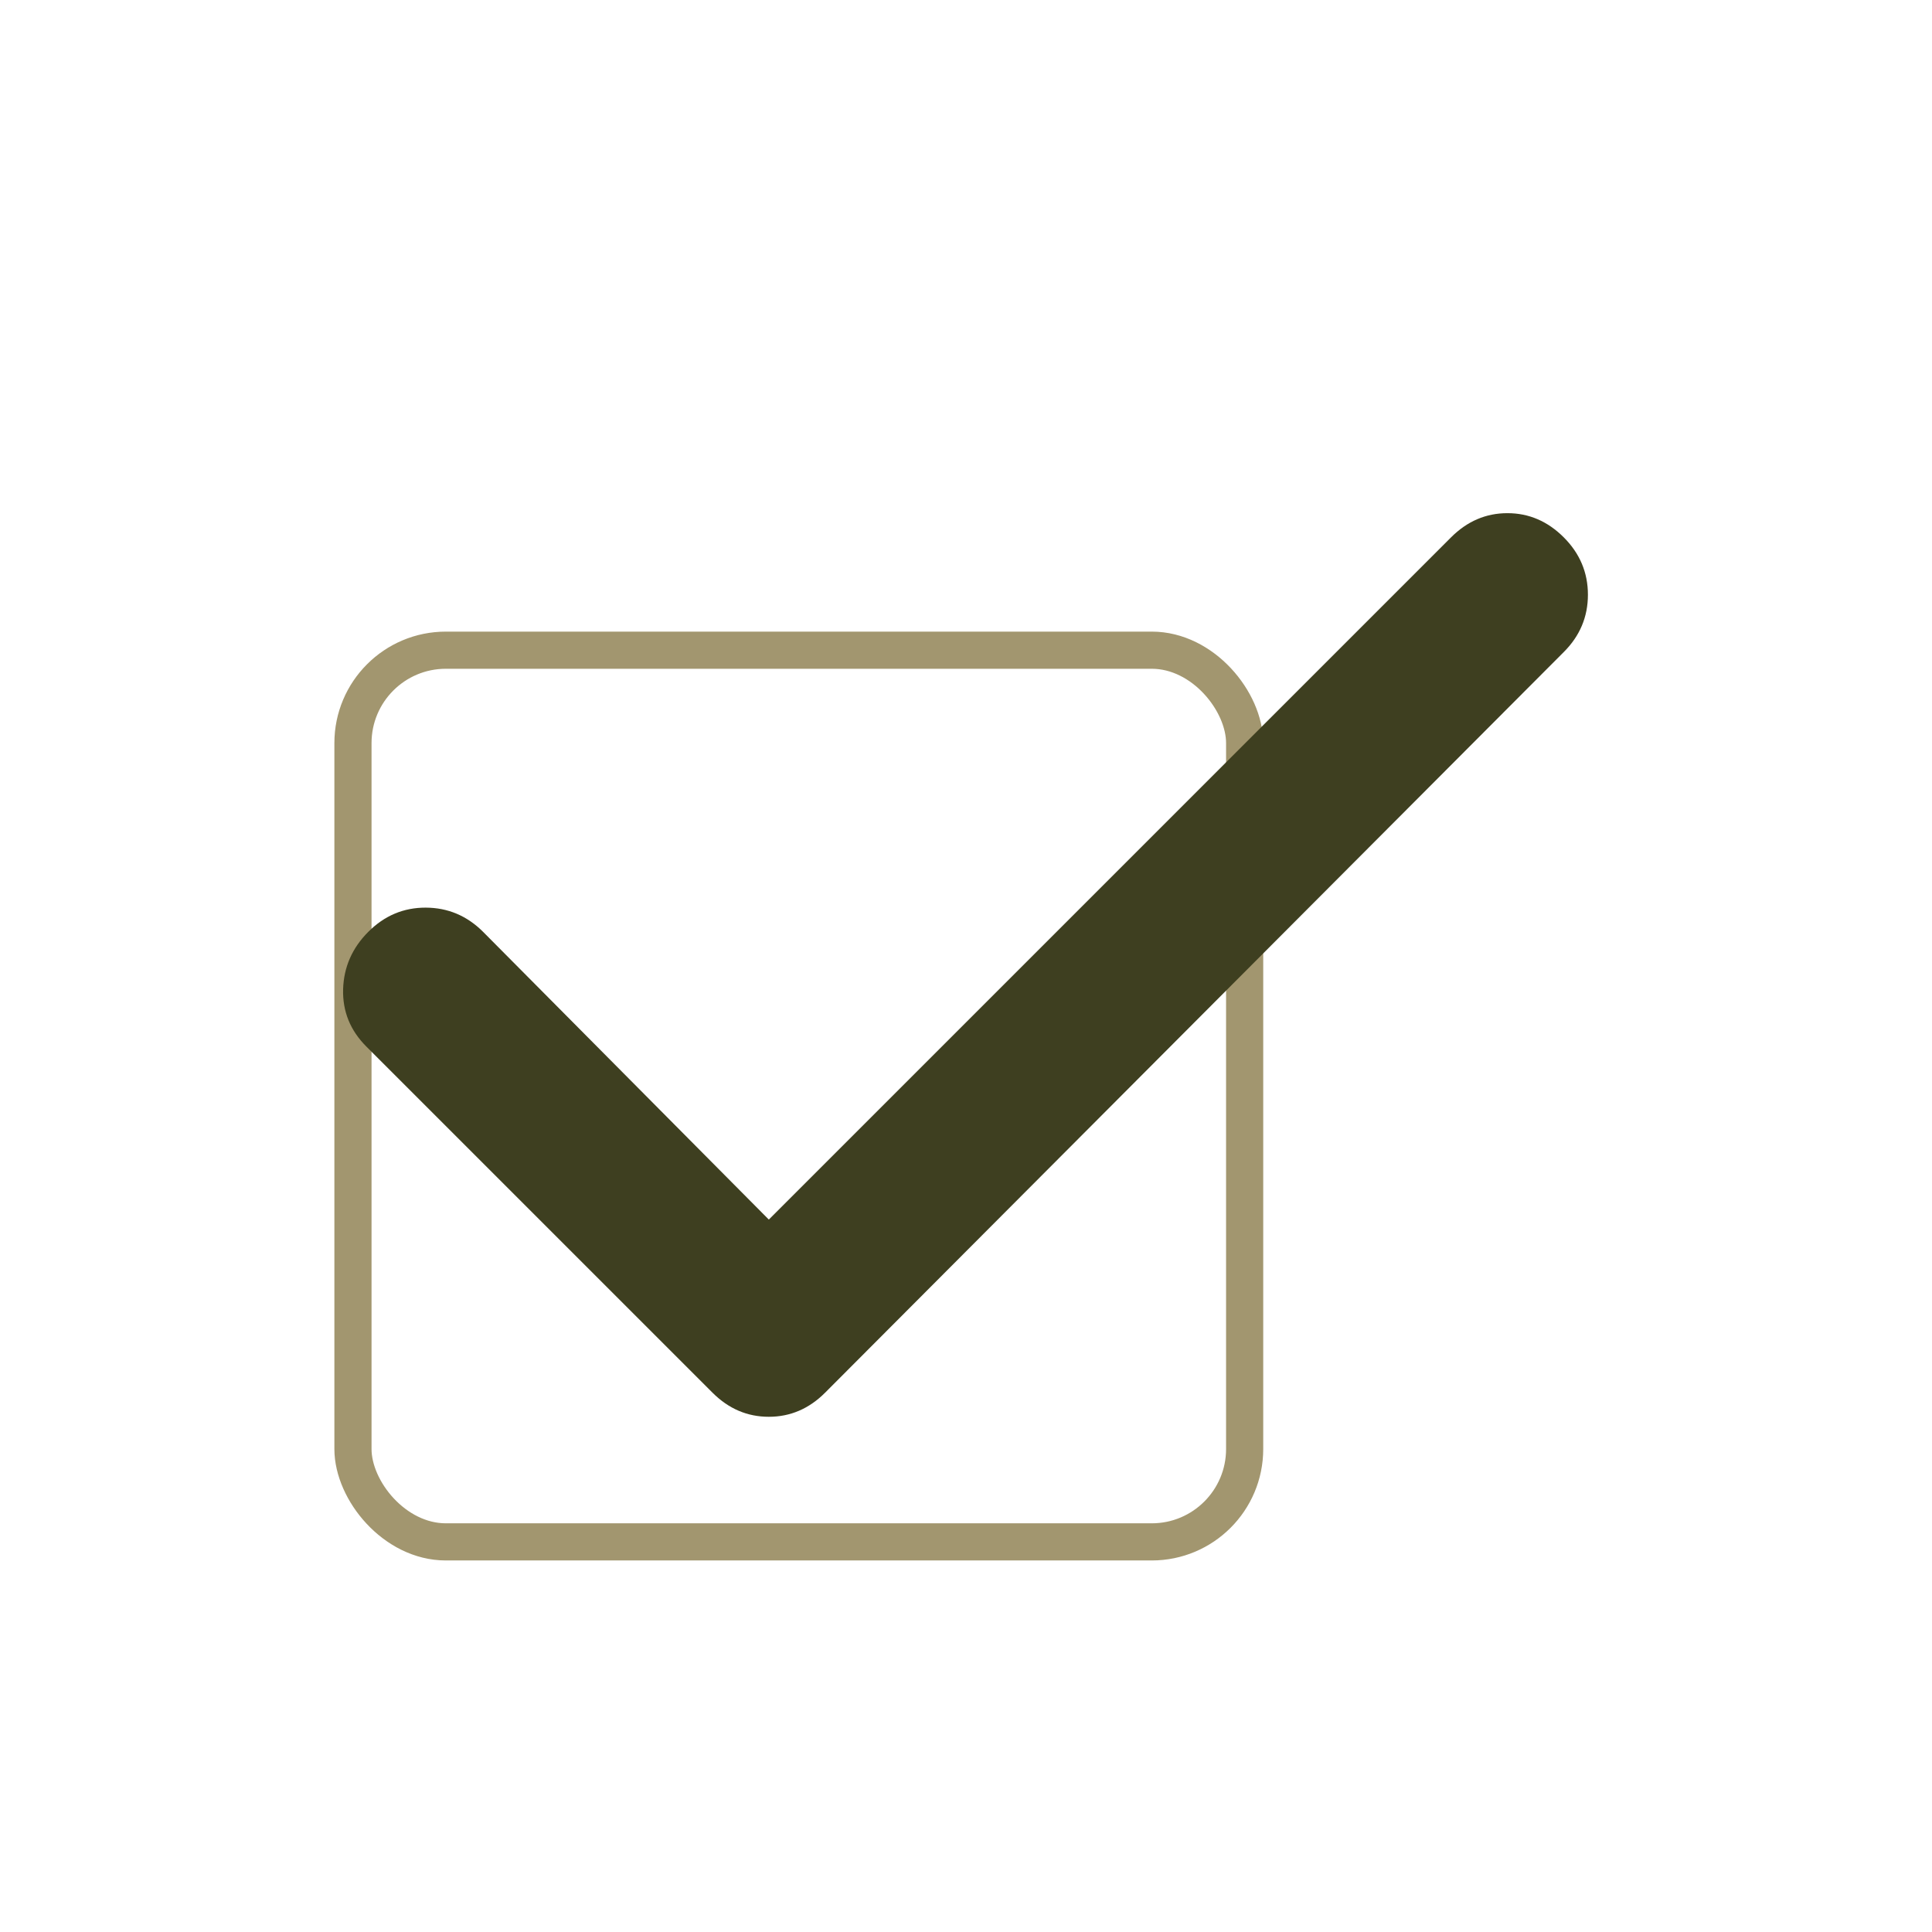 <svg width="52" height="52" viewBox="0 0 52 52" fill="none" xmlns="http://www.w3.org/2000/svg">
<rect x="9.5" y="17.5" width="24" height="24" rx="2.5" stroke="#A2966F"/>
<path d="M20.693 32.825L39.055 14.463C39.489 14.029 39.994 13.812 40.572 13.812C41.15 13.812 41.655 14.029 42.089 14.463C42.522 14.896 42.739 15.411 42.739 16.007C42.739 16.604 42.522 17.118 42.089 17.55L22.209 37.483C21.776 37.917 21.27 38.133 20.693 38.133C20.115 38.133 19.609 37.917 19.176 37.483L9.859 28.167C9.426 27.733 9.218 27.219 9.235 26.624C9.253 26.029 9.479 25.514 9.914 25.079C10.348 24.644 10.863 24.428 11.458 24.429C12.053 24.431 12.568 24.647 13.001 25.079L20.693 32.825Z" fill="#3E3F20"/>
</svg>
